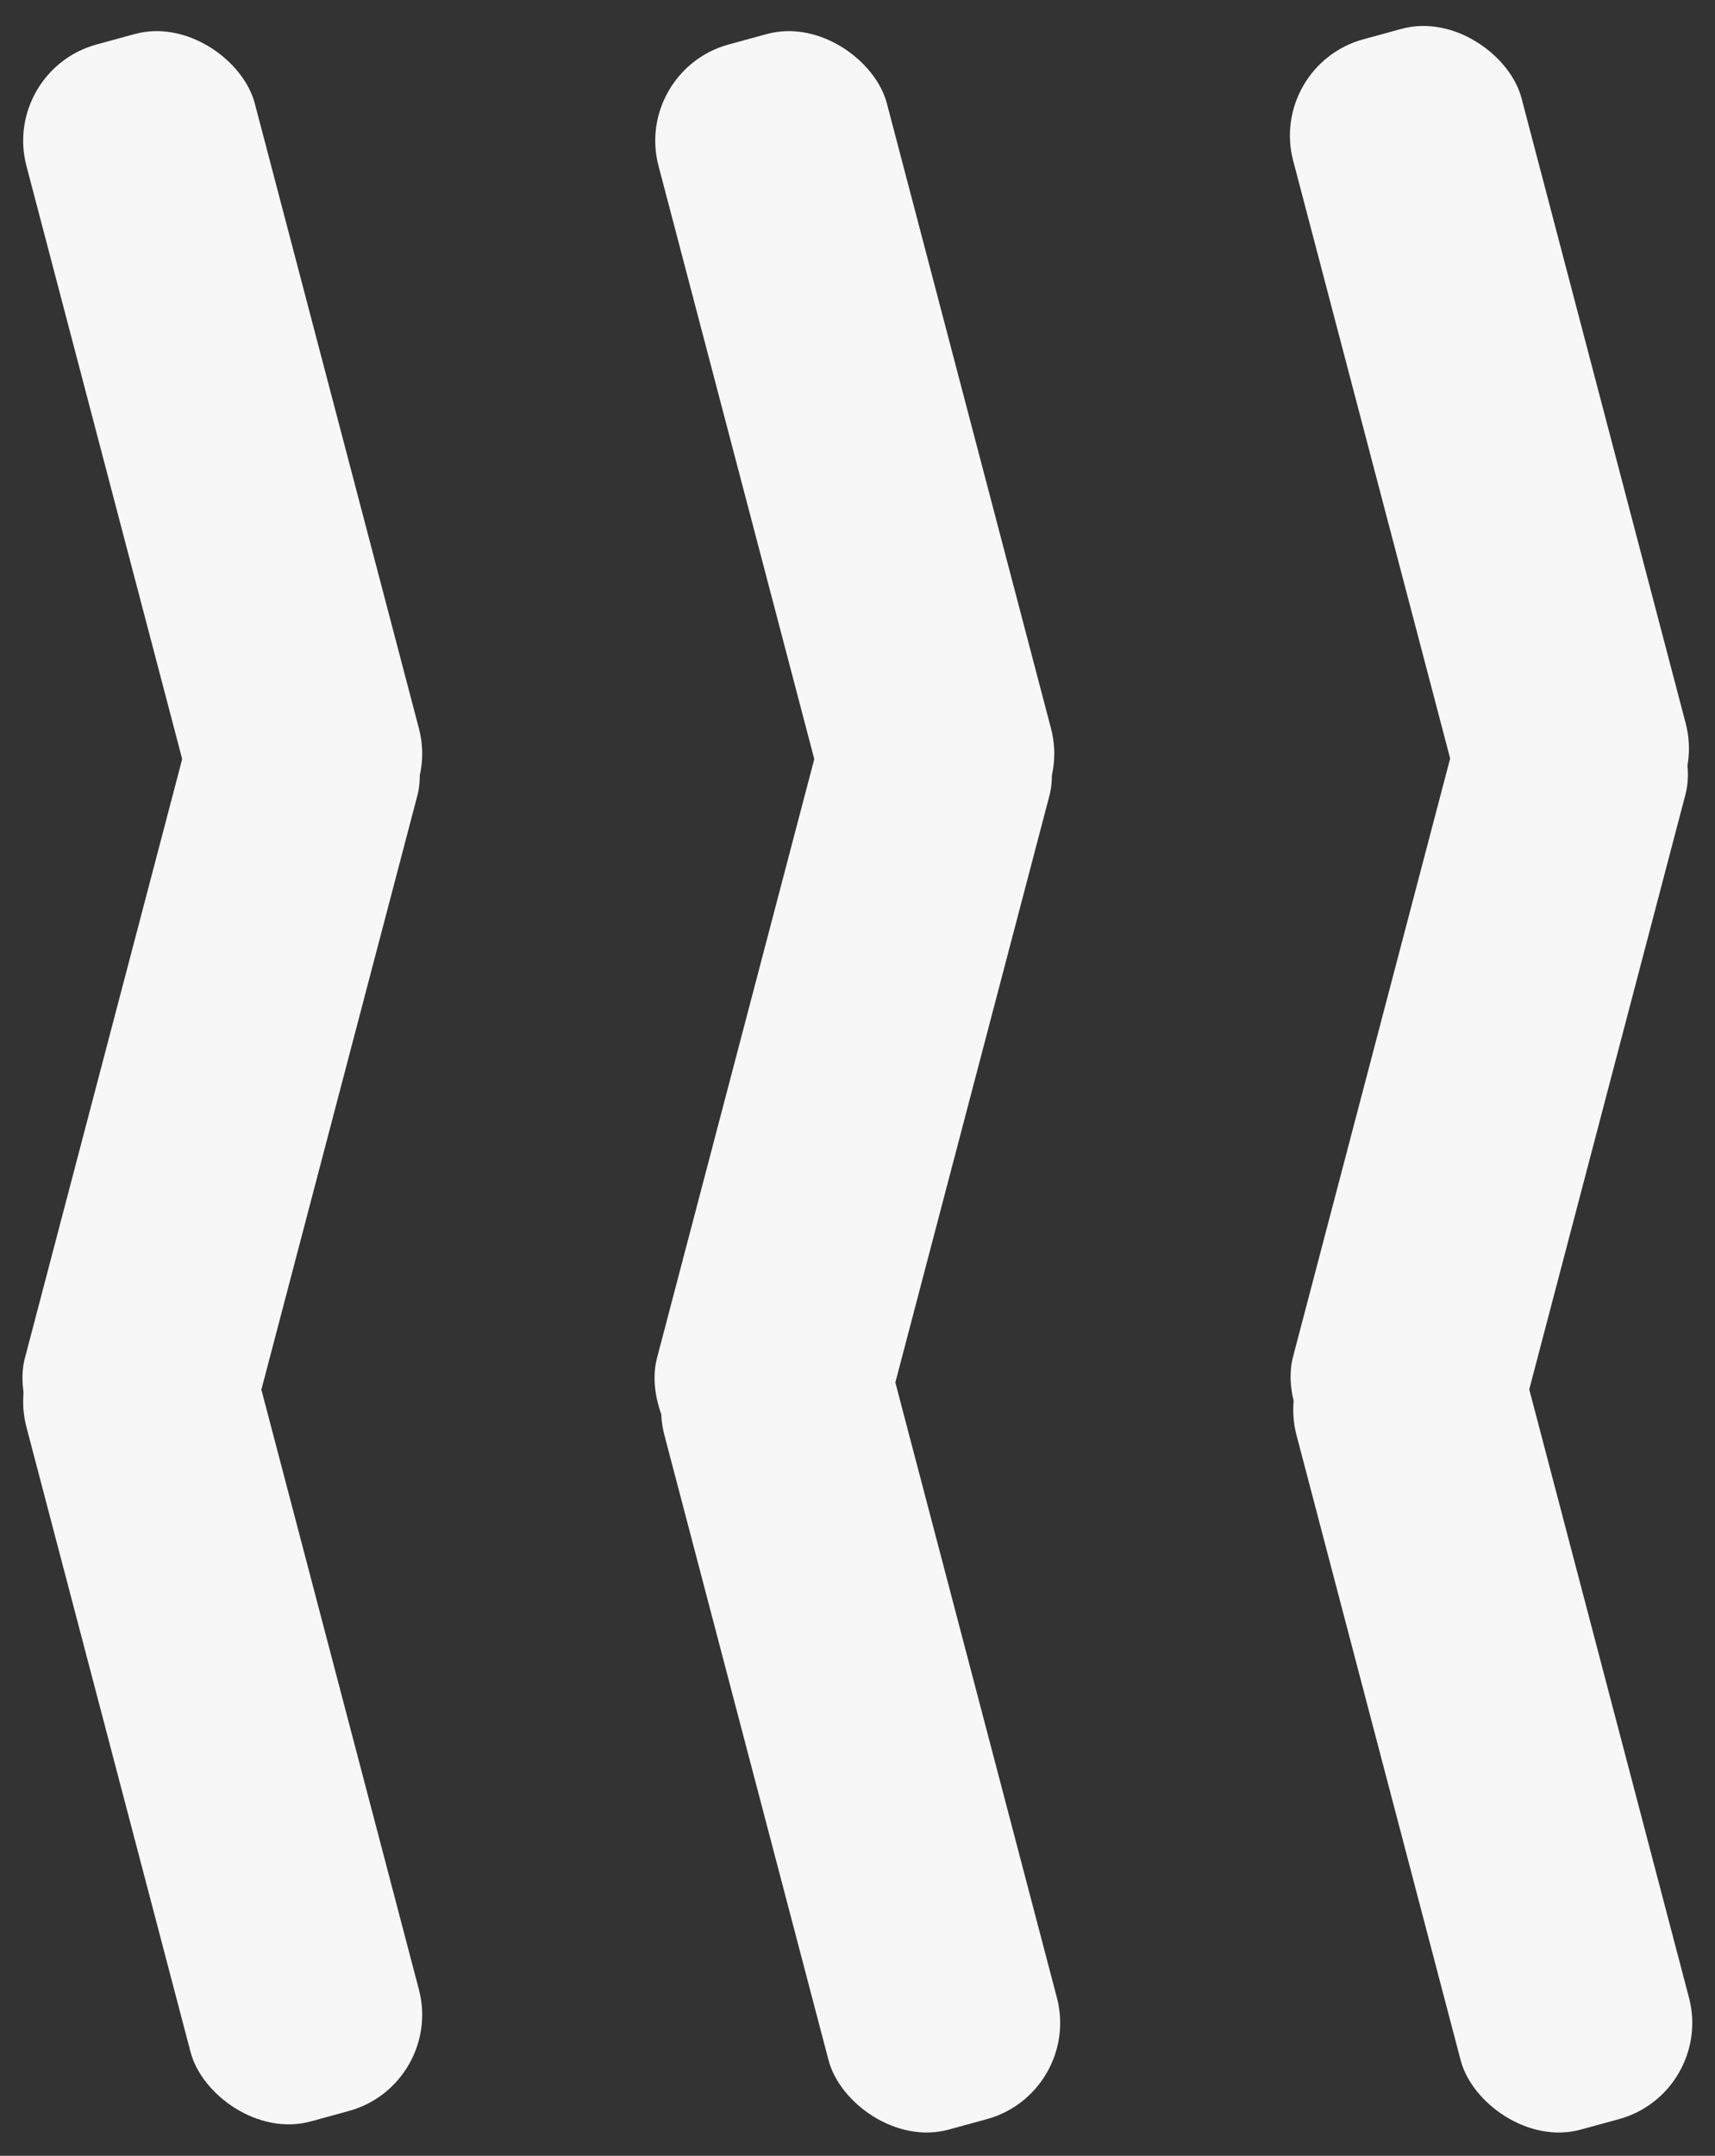 <?xml version="1.0" encoding="UTF-8"?> <svg xmlns="http://www.w3.org/2000/svg" width="261" height="328" viewBox="0 0 261 328" fill="none"><rect x="0" y="0" width="261" height="328" fill="#333333" stroke="none"/> <rect width="36.013" height="128.353" rx="15" transform="matrix(0.965 -0.264 0.254 0.967 96.406 10.73)" fill="#F7F7F7"></rect> <rect width="36.013" height="128.353" rx="15" transform="matrix(0.965 -0.264 0.254 0.967 192.994 9.944)" fill="#F7F7F7"></rect> <rect width="36.013" height="128.353" rx="15" transform="matrix(0.965 -0.264 0.254 0.967 0.211 10.73)" fill="#F7F7F7"></rect> <rect width="36.013" height="128.353" rx="15" transform="matrix(0.965 0.264 -0.254 0.967 128.771 97.029)" fill="#F7F7F7"></rect> <rect width="36.013" height="128.353" rx="15" transform="matrix(0.965 0.264 -0.254 0.967 225.569 96.837)" fill="#F7F7F7"></rect> <rect width="36.013" height="128.353" rx="15" transform="matrix(0.965 0.264 -0.254 0.967 32.576 97.029)" fill="#F7F7F7"></rect> <rect width="36.013" height="128.353" rx="15" transform="matrix(0.965 -0.264 0.254 0.967 97.305 203.849)" fill="#F7F7F7"></rect> <rect width="36.013" height="128.353" rx="15" transform="matrix(0.965 -0.264 0.254 0.967 193.501 203.849)" fill="#F7F7F7"></rect> <rect width="36.013" height="128.353" rx="15" transform="matrix(0.965 -0.264 0.254 0.967 0.211 202.607)" fill="#F7F7F7"></rect> </svg> 